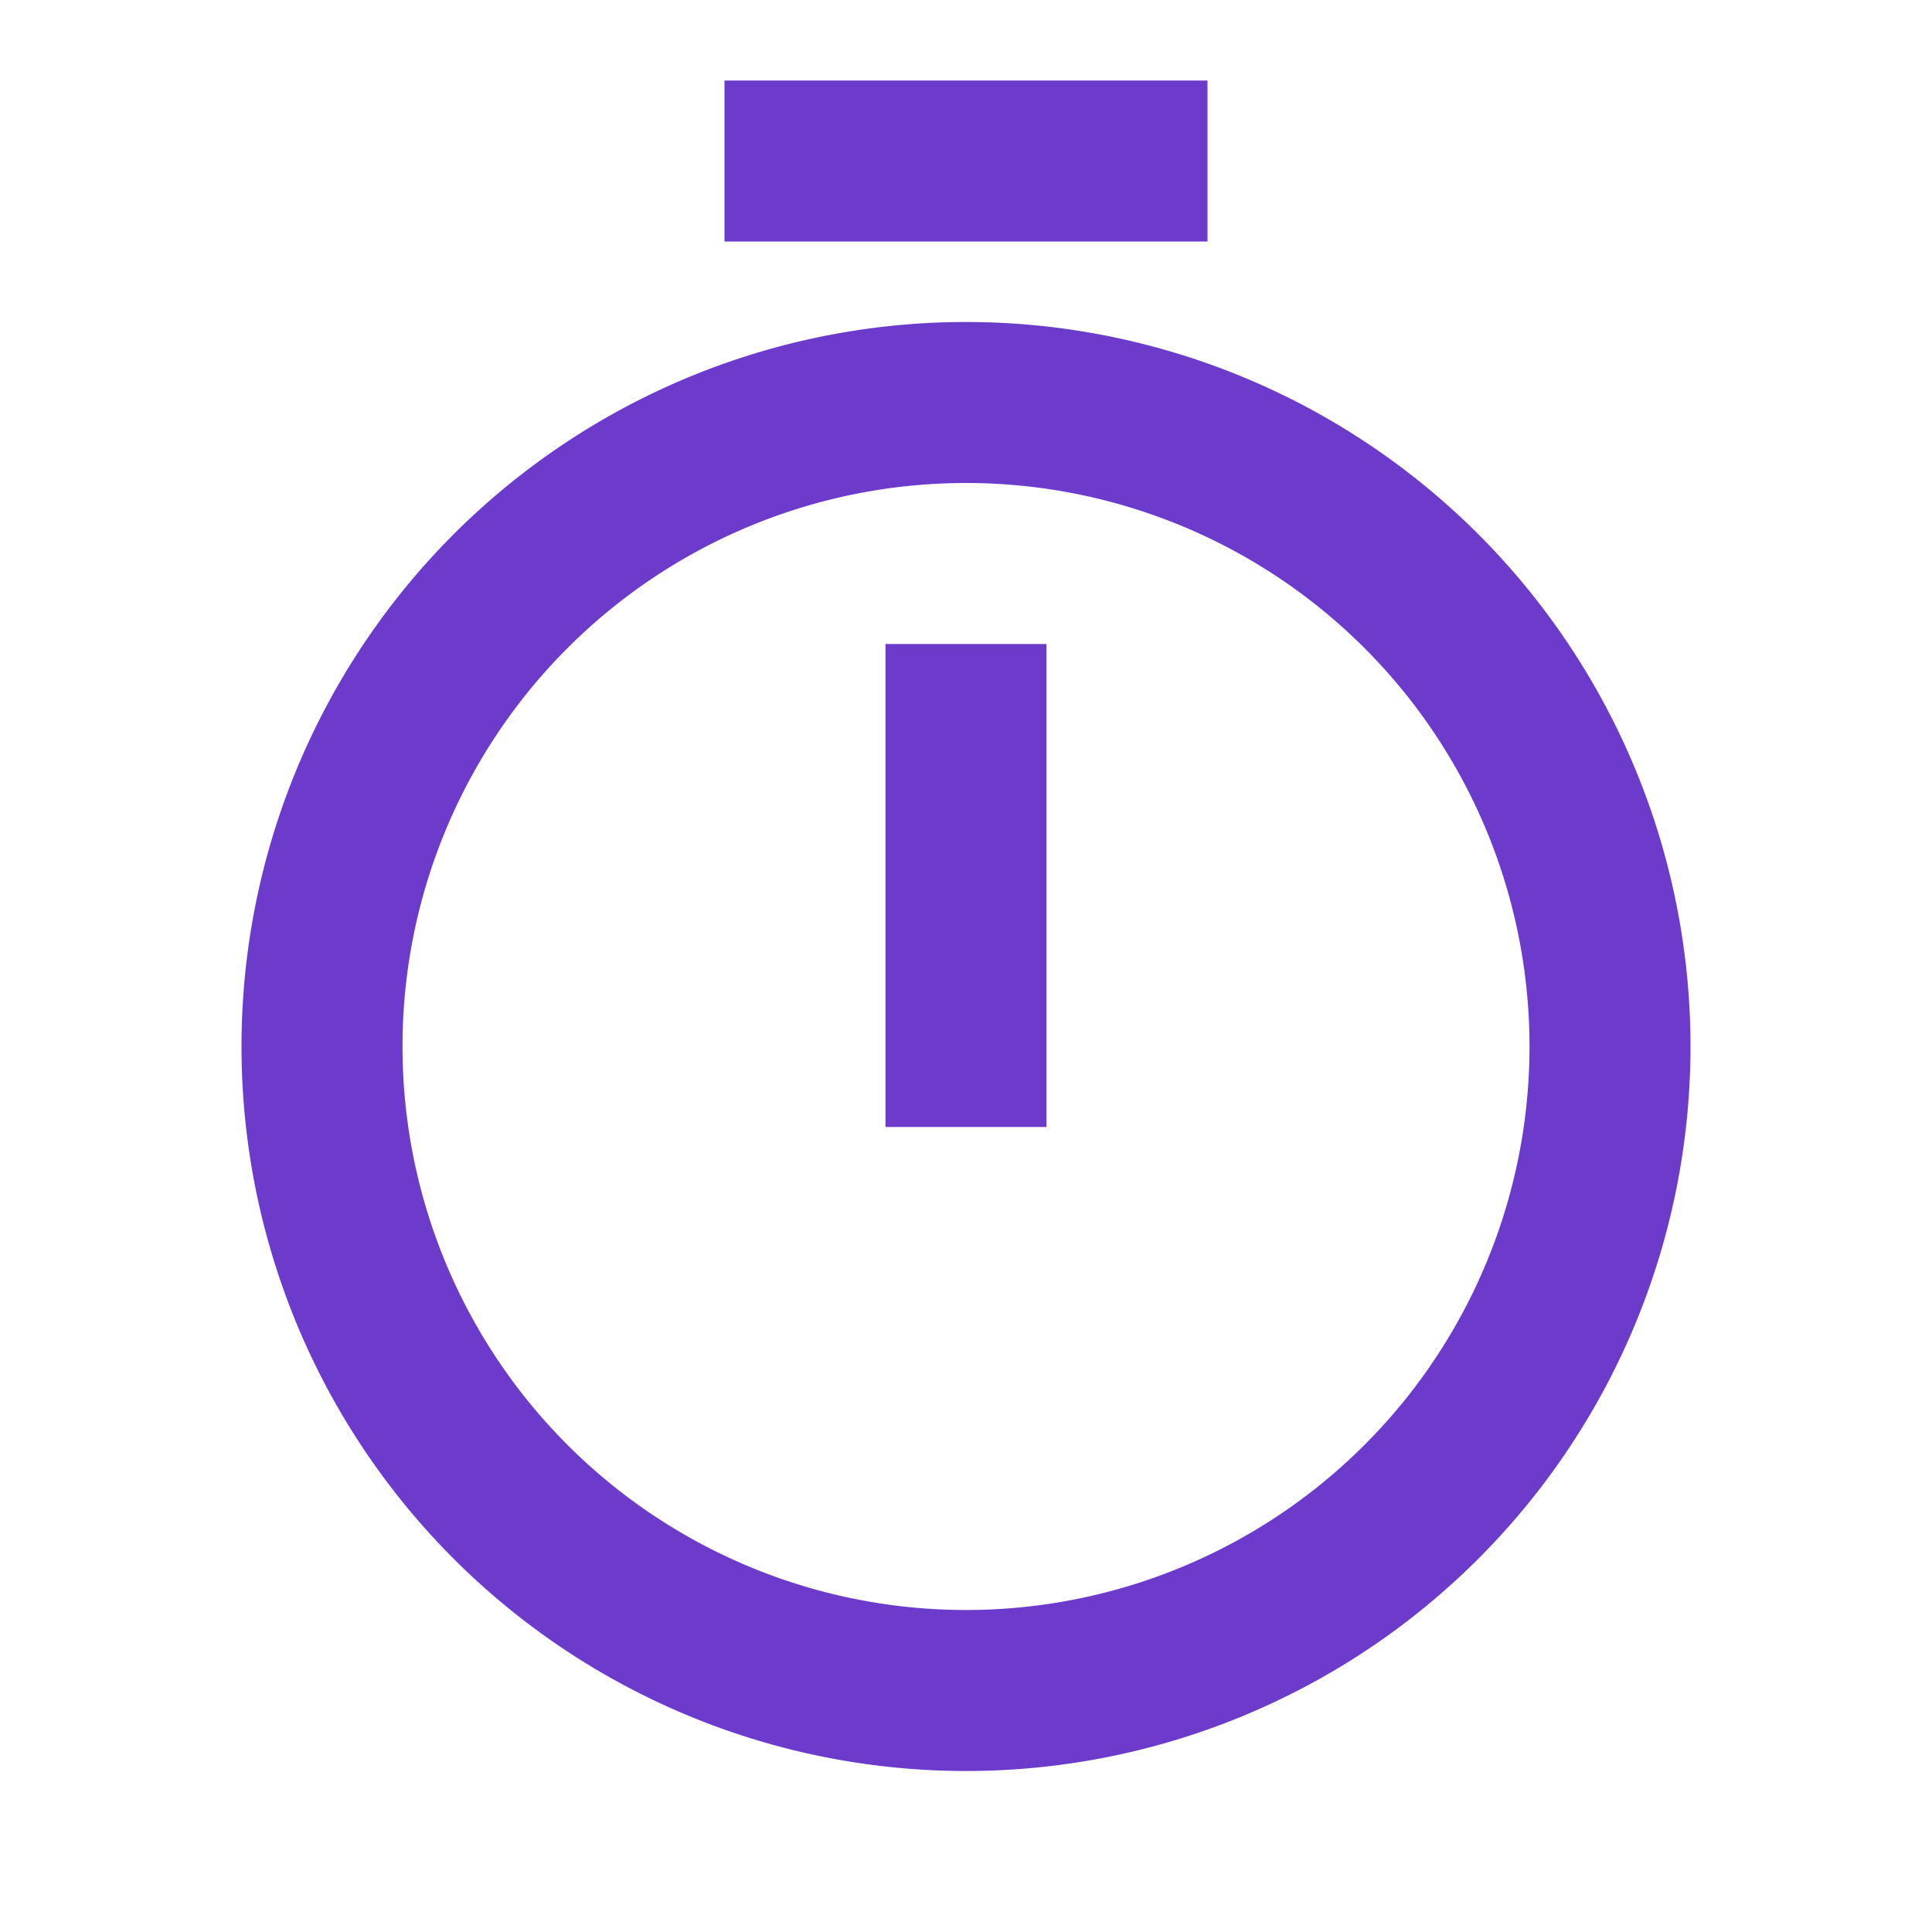 <svg xmlns="http://www.w3.org/2000/svg" width="64" height="64" fill="#6C3BCC" viewBox="0 0 24 24">
  <path d="M15 1h-6v2h6V1zM11 14h2V8h-2v6zm1-10a9 9 0 1 0 0 
  18 9 9 0 0 0 0-18zm0 16a7 7 0 1 1 
  0-14 7 7 0 0 1 0 14z"></path>
</svg>
